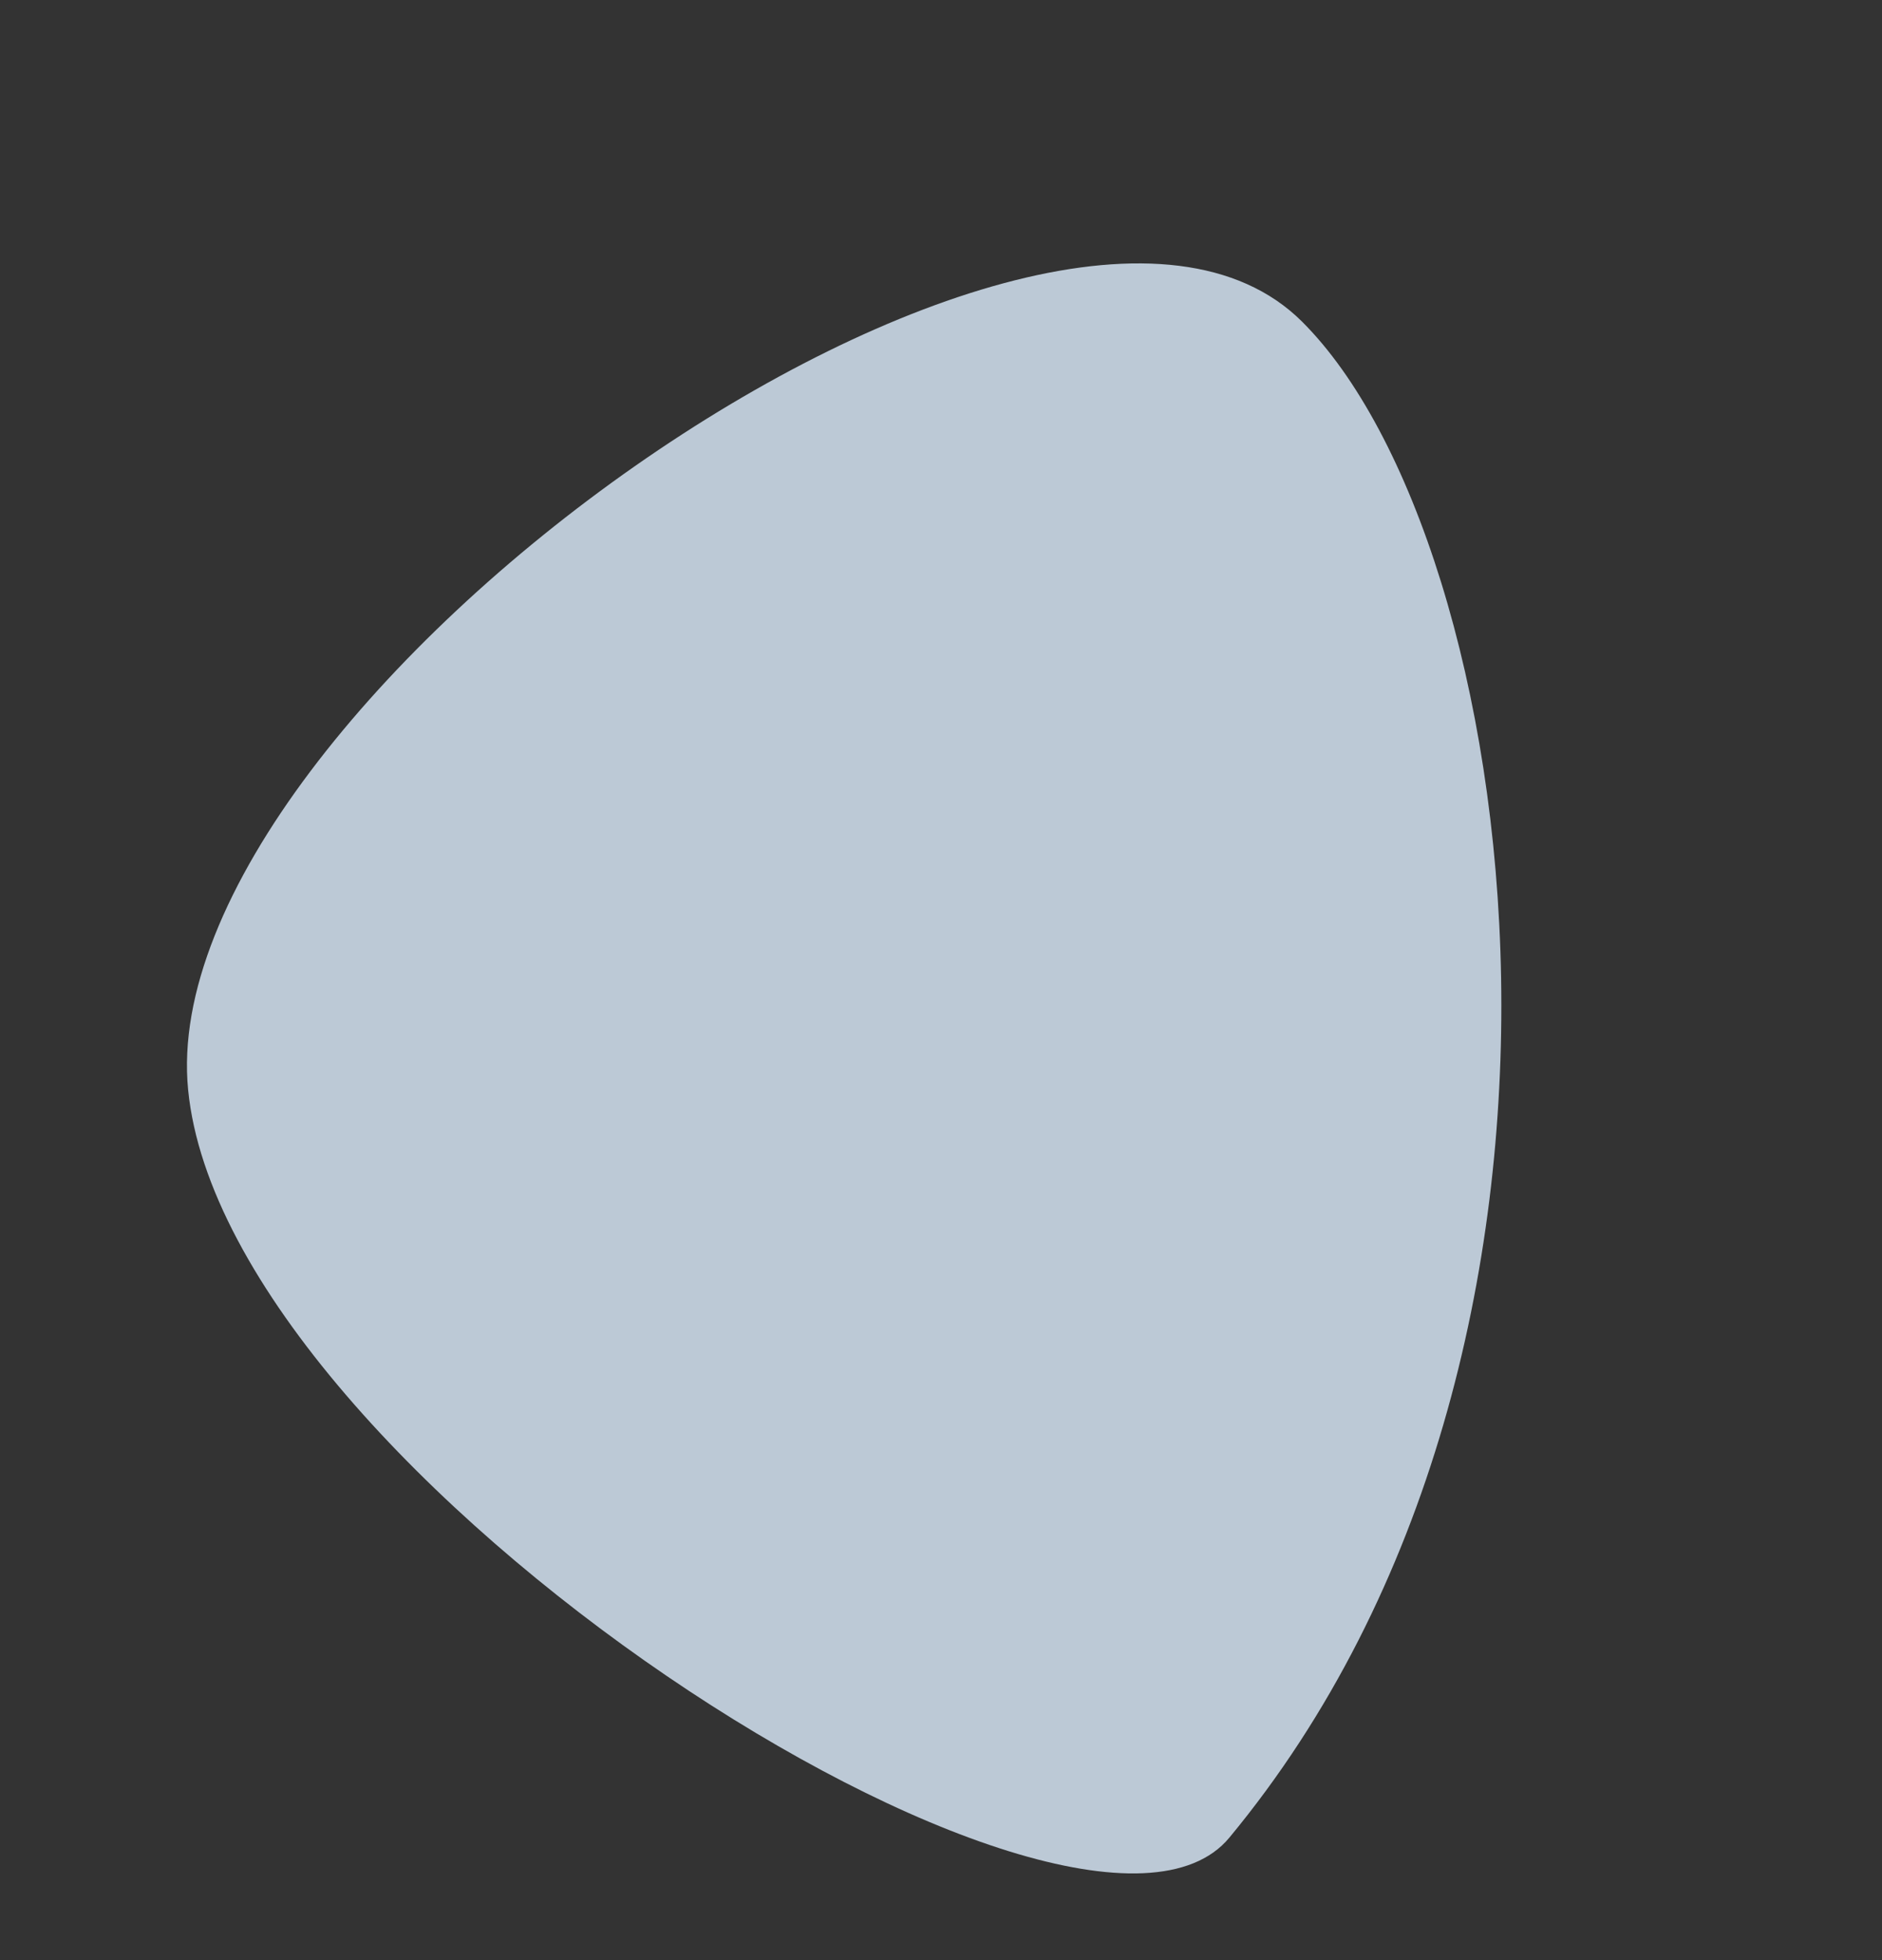 <?xml version="1.0" encoding="utf-8"?>
<svg width="2323" height="2420" fill="none" xmlns="http://www.w3.org/2000/svg"><rect width="100%" height="100%" fill="#333333" stroke="none"/><path opacity=".8" fill-rule="evenodd" clip-rule="evenodd" d="M1517.4 2268.6C1332.6 2491.7 278.8 1821 232.2 1345.3 185.5 869.5 1292 83.8 1606.9 396.8c273.2 271.8 412.5 1265.5-89.5 1871.8z" fill="#DEEFFF"/></svg>
